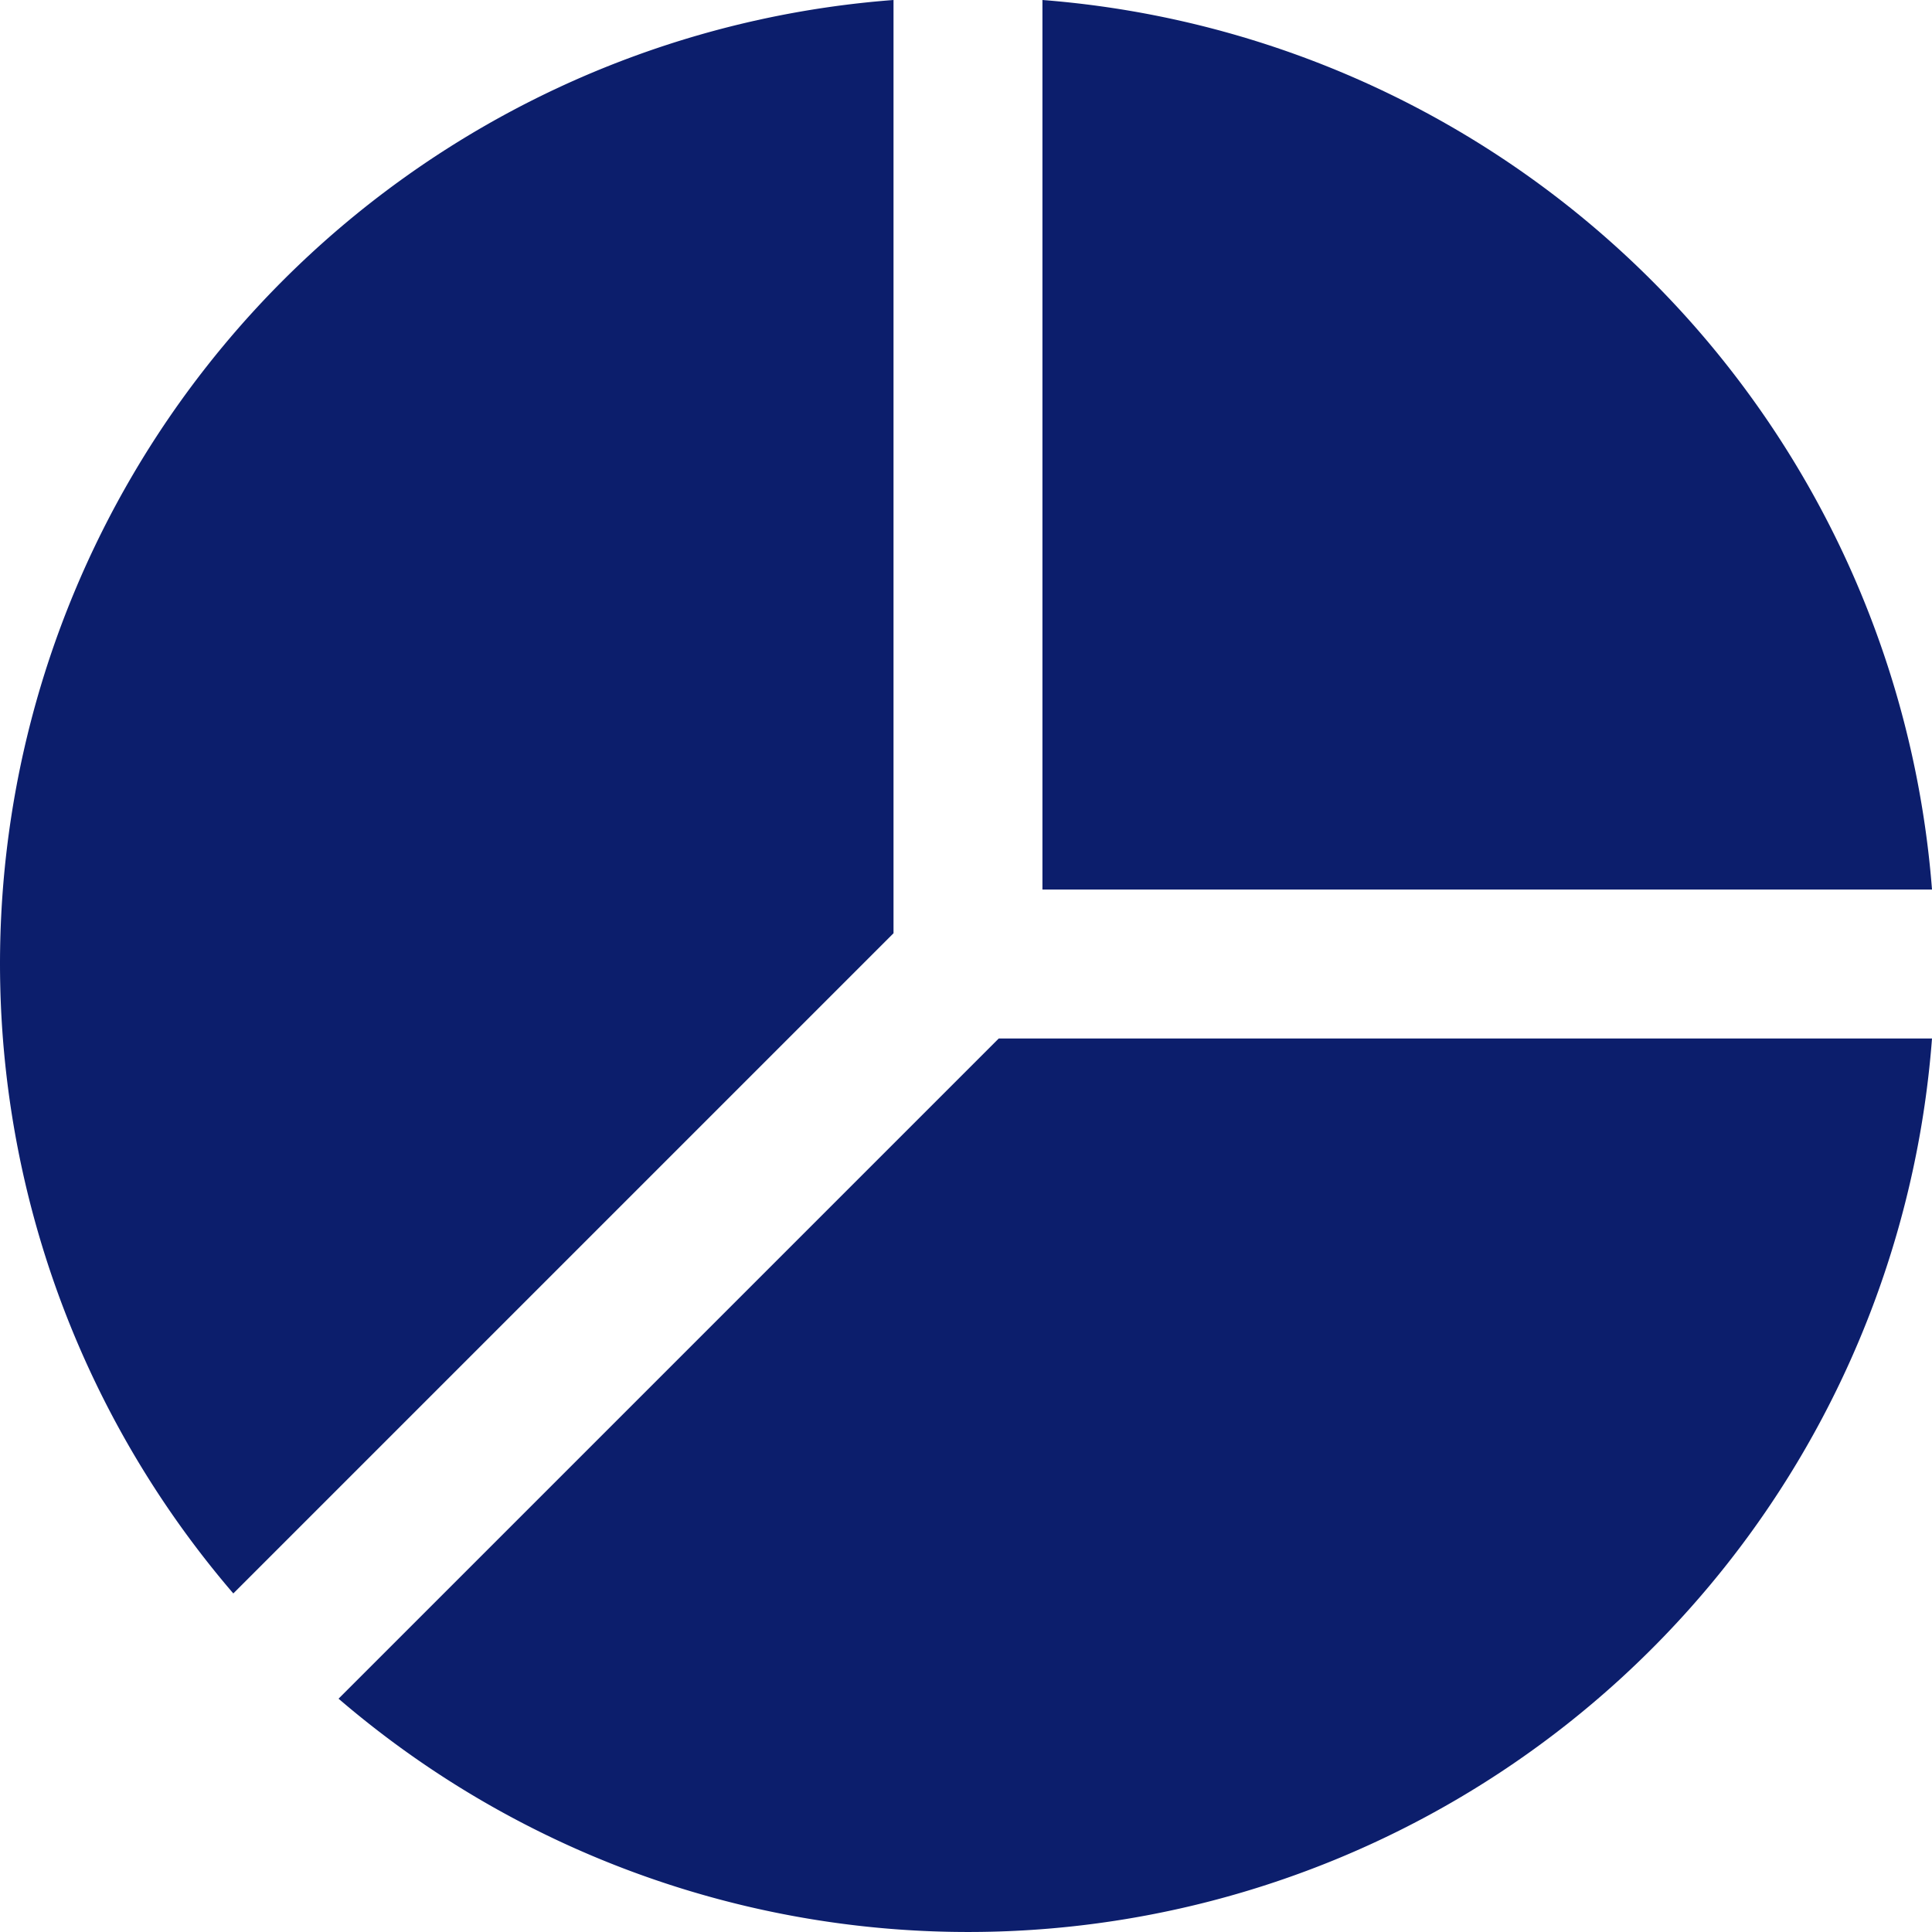 <?xml version="1.0" encoding="utf-8"?>
<svg id="Groupe_785" data-name="Groupe 785" xmlns="http://www.w3.org/2000/svg" xmlns:xlink="http://www.w3.org/1999/xlink" width="35.21" height="35.21" viewBox="0 0 35.21 35.21">
  <defs>
    <clipPath id="clip-path">
      <rect id="Rectangle_669" data-name="Rectangle 669" width="35.21" height="35.21" fill="#0c1e6c"/>
    </clipPath>
  </defs>
  <g id="Groupe_786" data-name="Groupe 786" transform="translate(0 0)" clip-path="url(#clip-path)">
    <path id="Tracé_691" data-name="Tracé 691" d="M16.284,0A17.614,17.614,0,0,0,4.252,29.04L16.284,17.008Z" transform="translate(0 0)" fill="#0c1e6c"/>
    <path id="Tracé_692" data-name="Tracé 692" d="M10.5,0V16.212H26.712A17.628,17.628,0,0,0,10.5,0" transform="translate(8.498 0)" fill="#0c1e6c"/>
    <path id="Tracé_693" data-name="Tracé 693" d="M3.41,22.492A17.614,17.614,0,0,0,32.45,10.46H15.442Z" transform="translate(2.76 8.466)" fill="#0c1e6c"/>
  </g>
</svg>
